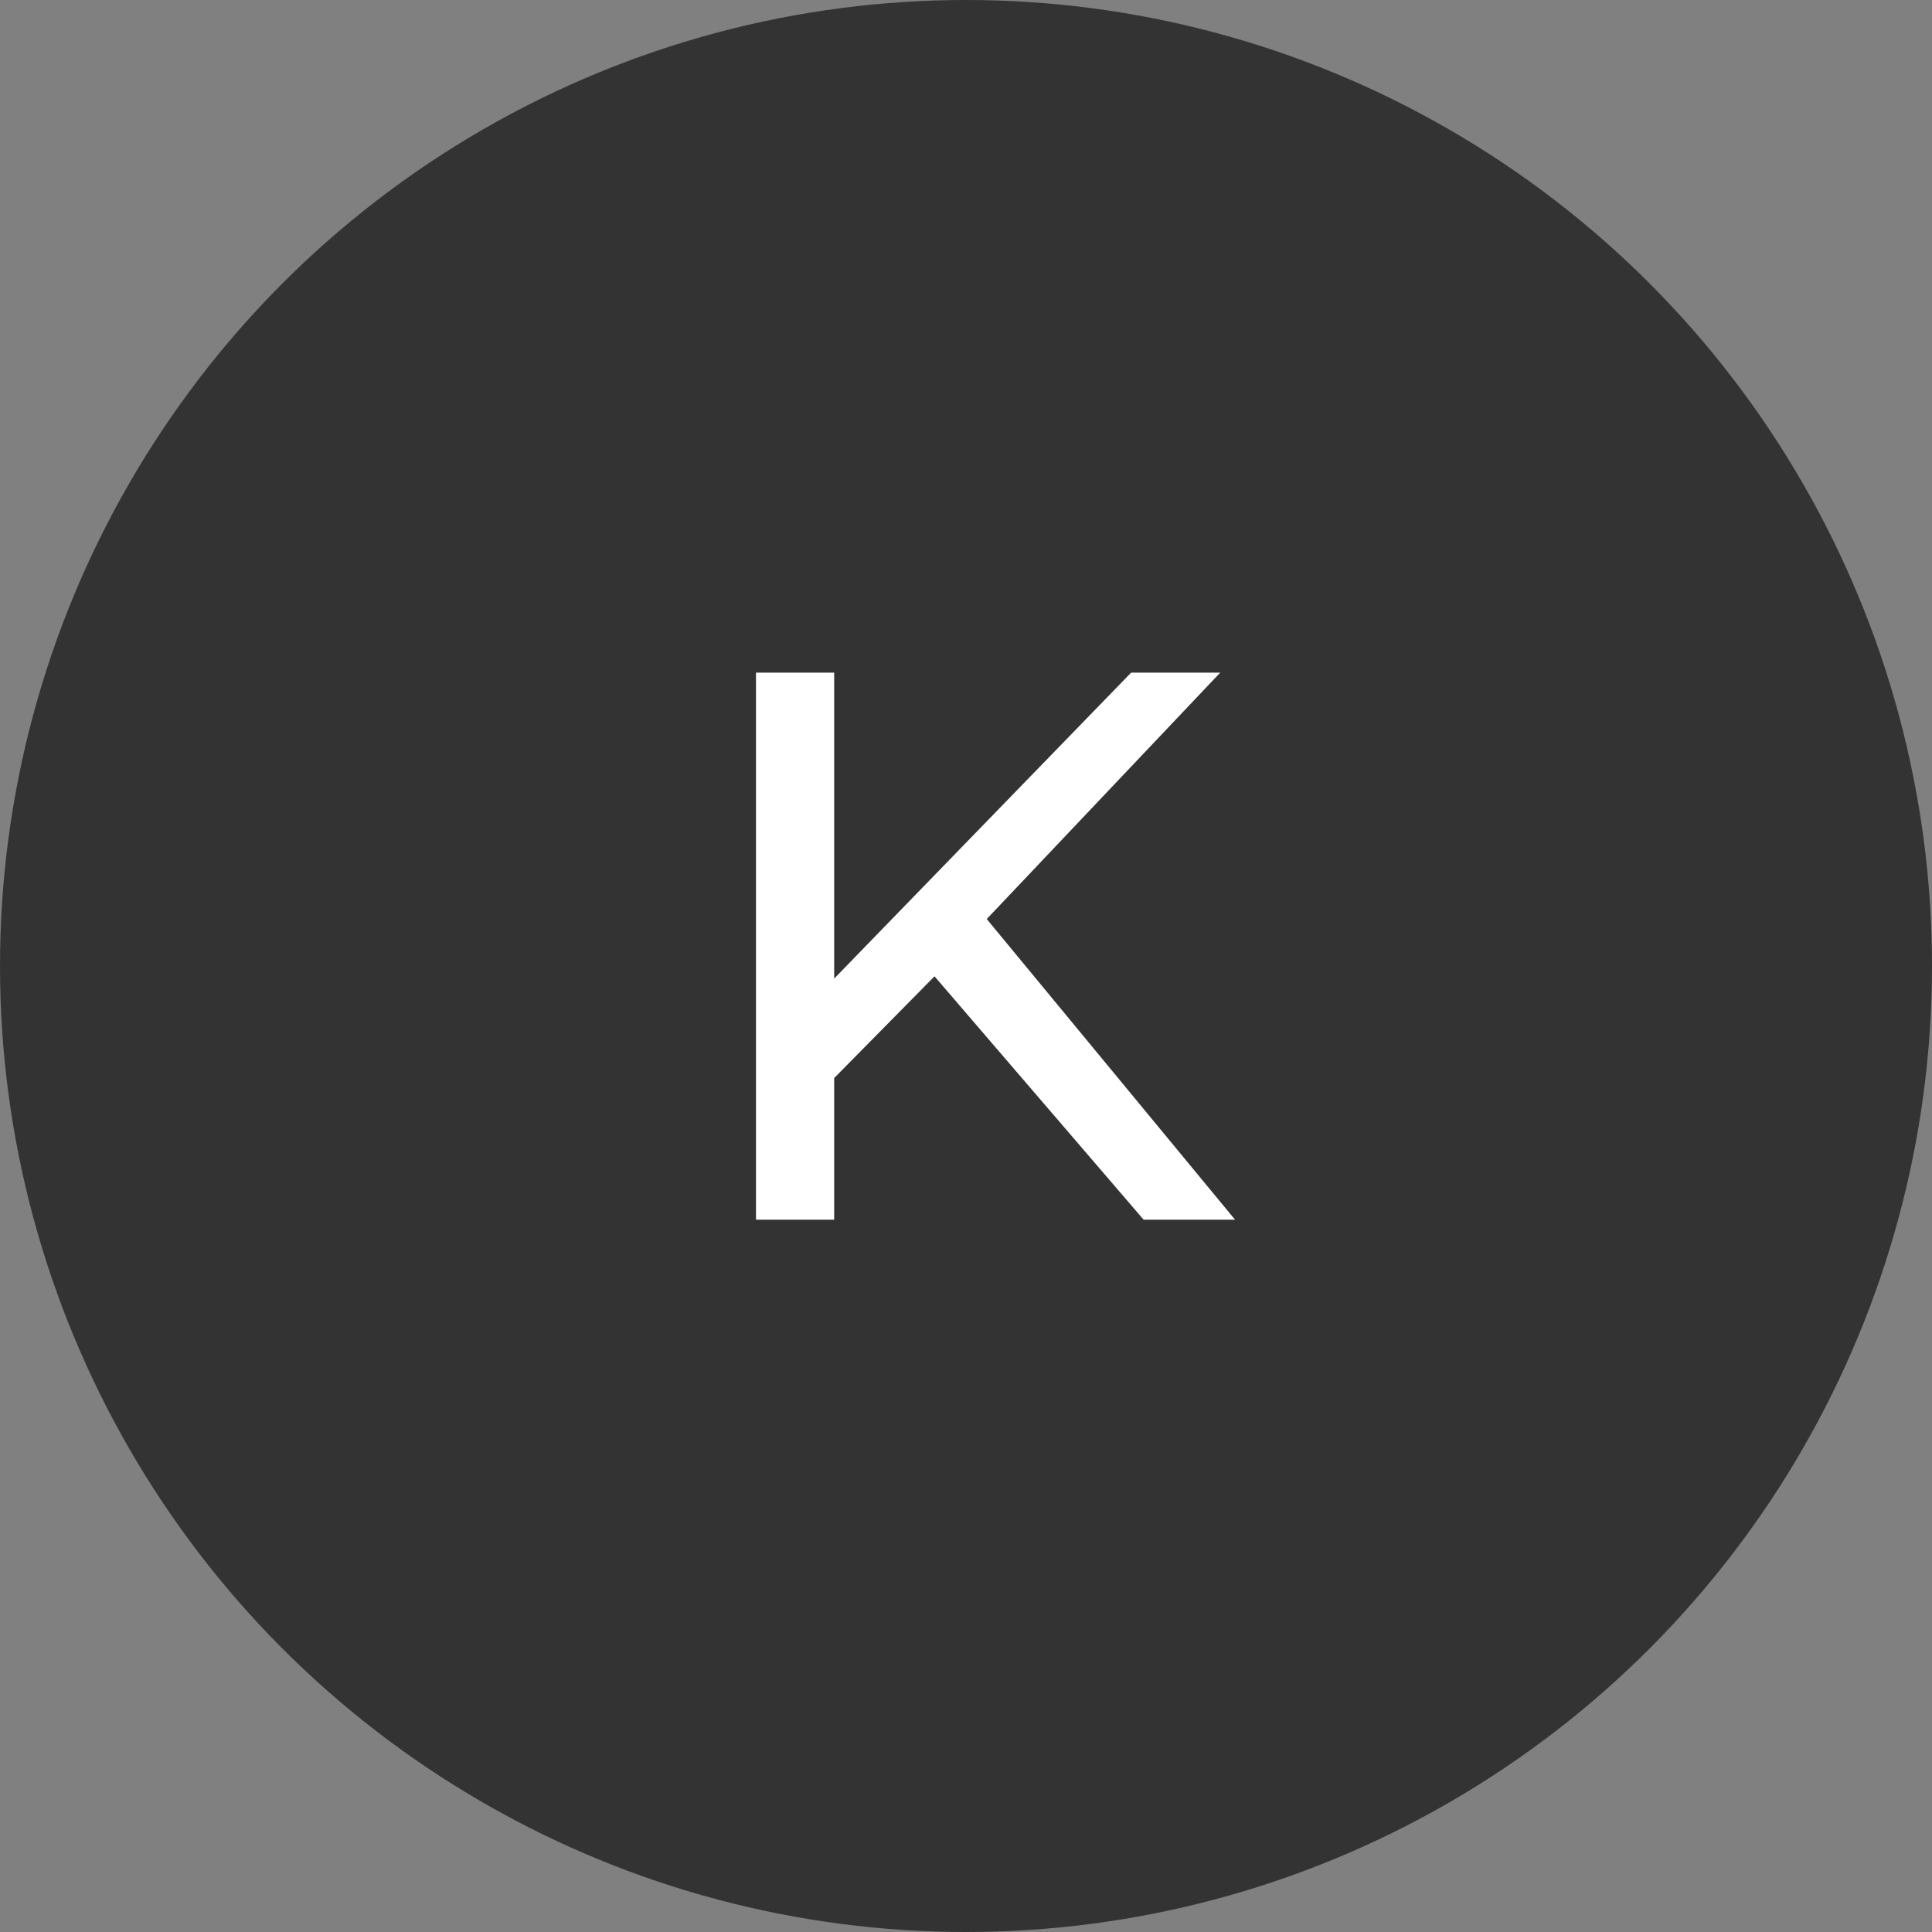 <?xml version="1.0" encoding="UTF-8"?> <svg xmlns="http://www.w3.org/2000/svg" width="43" height="43" viewBox="0 0 43 43" fill="none"><rect x="0" y="0" width="43" height="43" fill="#808080" stroke="none"/><circle cx="21.5" cy="21.5" r="21.5" fill="#333333"></circle><path d="M18.357 24.206L18.27 22.085L25.175 14.971H27.158L21.818 20.606L20.844 21.684L18.357 24.206ZM16.826 27.146V14.971H18.566V27.146H16.826ZM25.453 27.146L20.462 21.337L21.627 20.049L27.488 27.146H25.453Z" fill="white"></path></svg> 